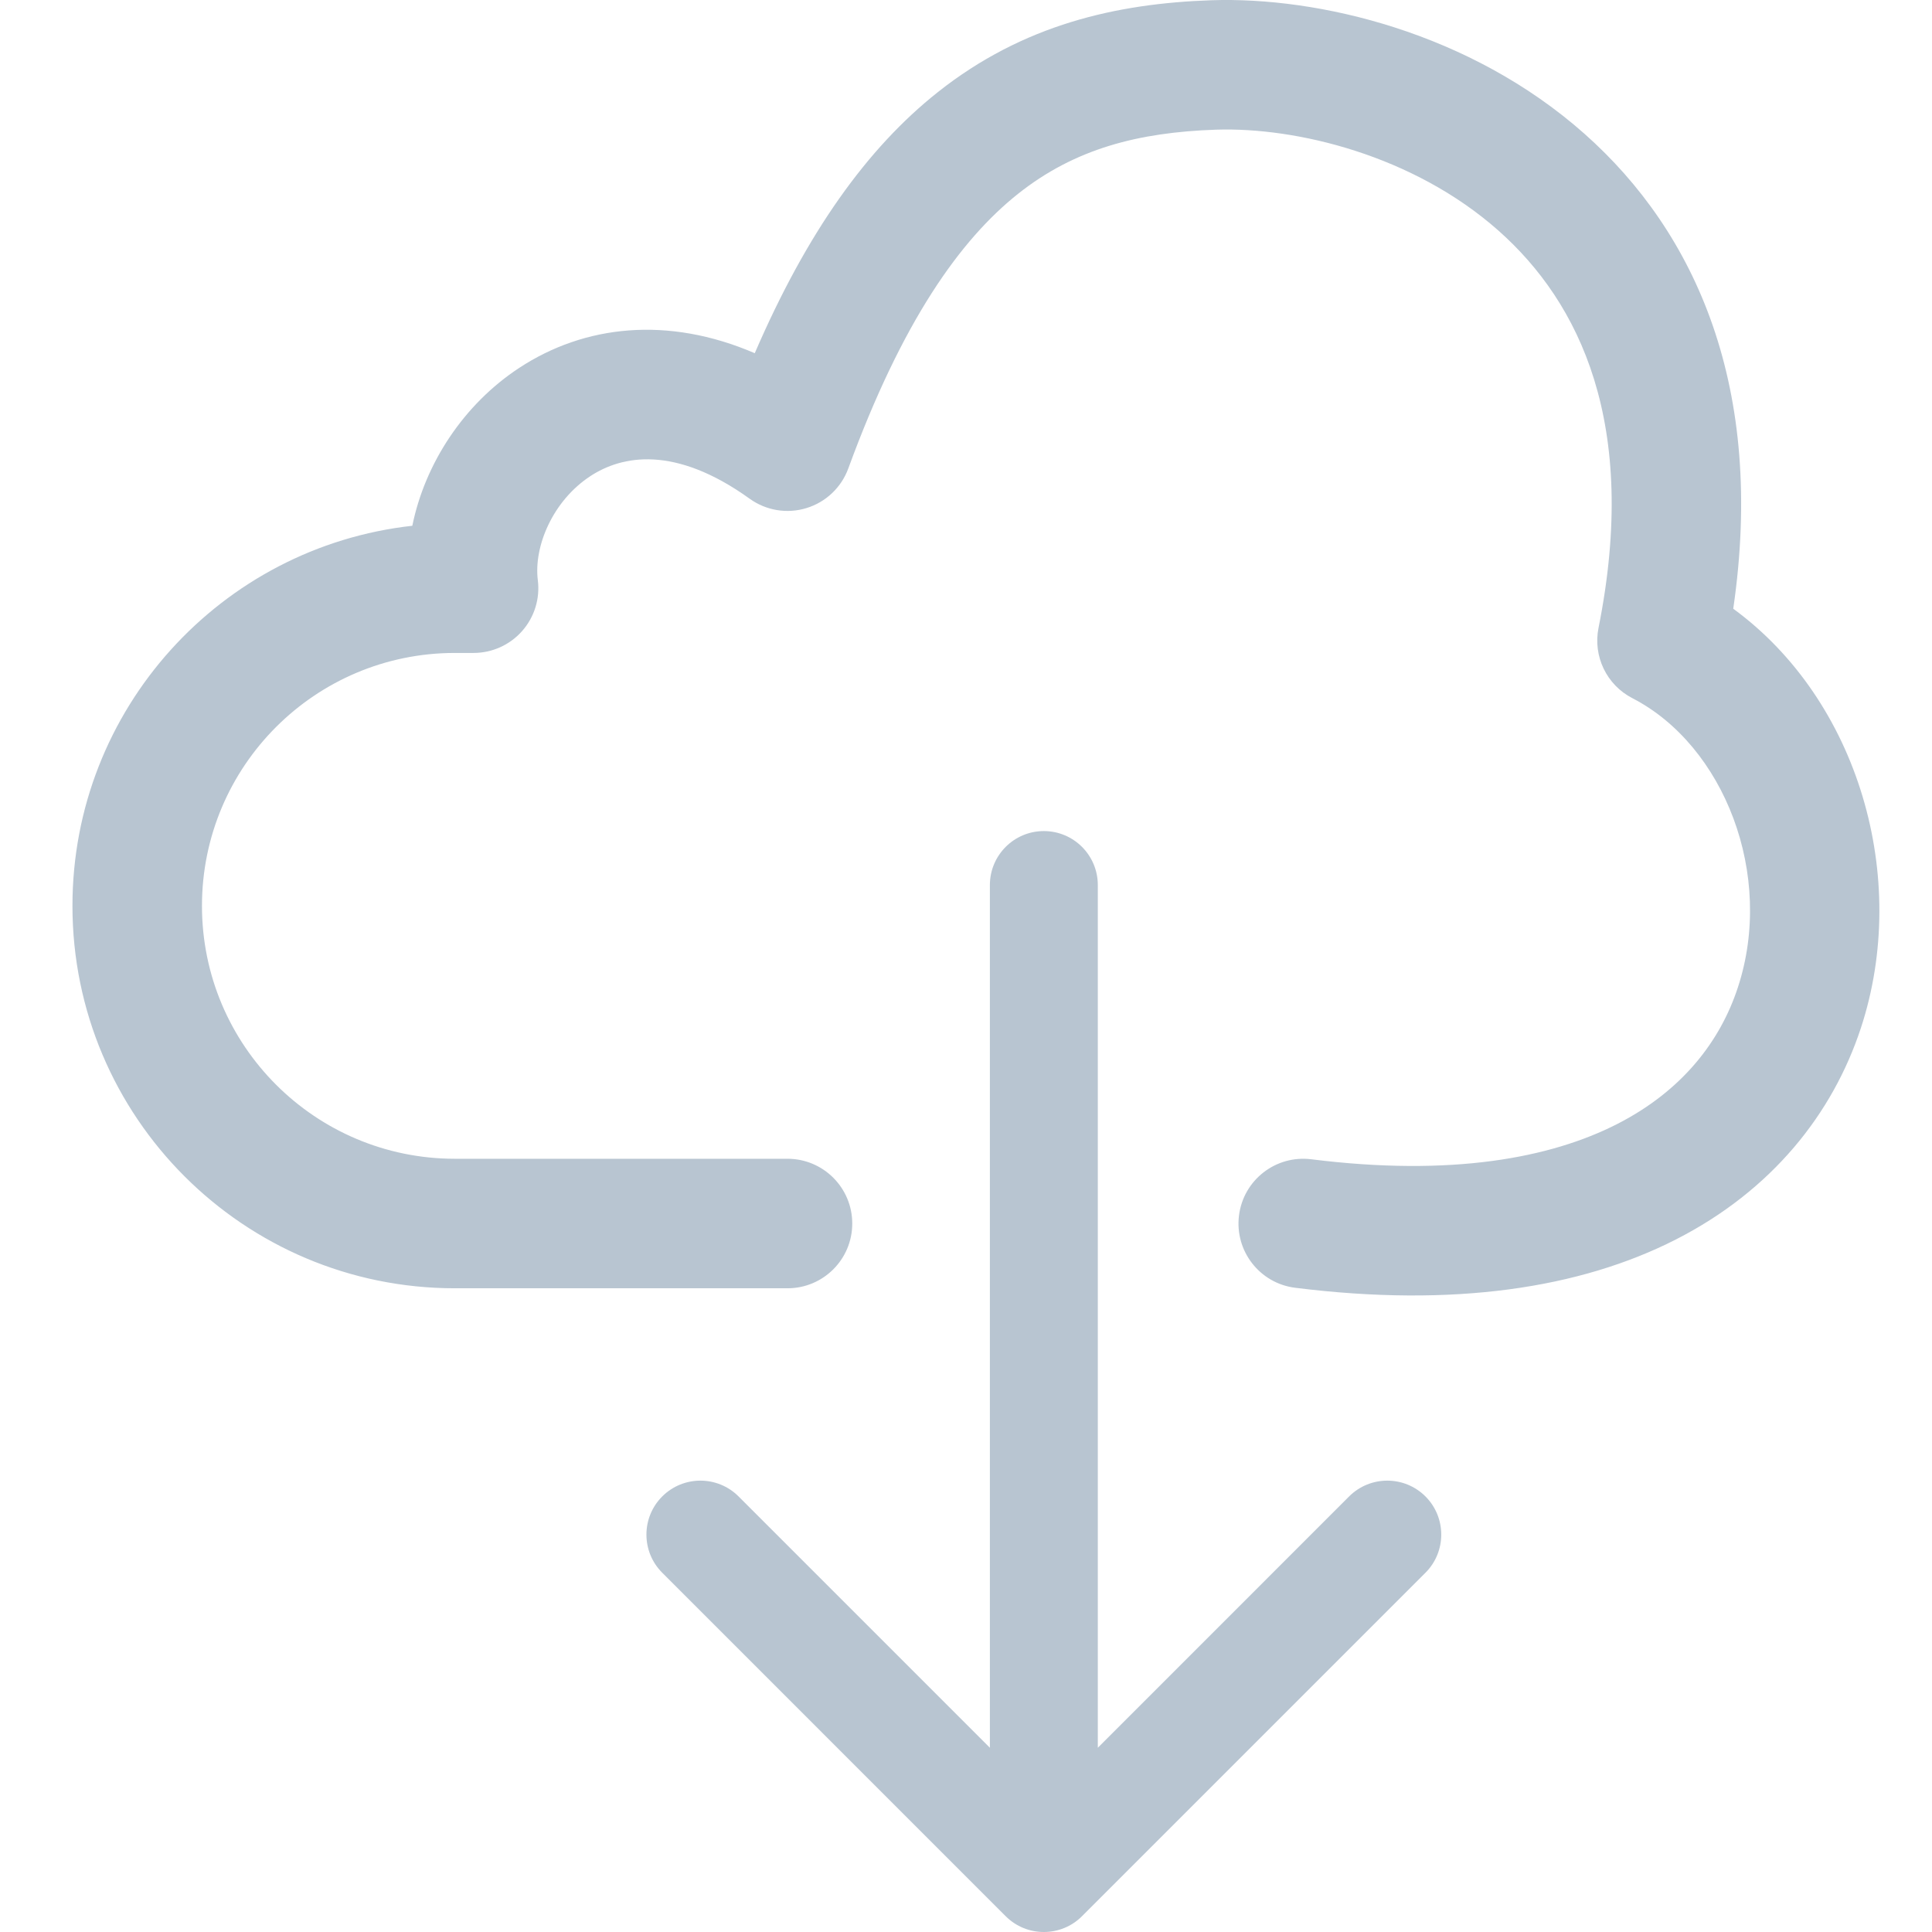 <svg width="80" height="80" viewBox="0 0 80 80" fill="none" xmlns="http://www.w3.org/2000/svg">
<g clip-path="url(#clip0_3859_555)">
<path fill-rule="evenodd" clip-rule="evenodd" d="M62.051 9.552C58.519 6.42 53.66 5.257 50.342 5.37C47.137 5.48 44.512 6.158 42.166 8.017C39.762 9.922 37.358 13.299 35.127 19.396C34.839 20.184 34.198 20.792 33.396 21.038C32.594 21.285 31.724 21.142 31.043 20.652C27.94 18.42 25.746 18.862 24.446 19.715C22.888 20.736 22.095 22.625 22.27 24.023C22.366 24.786 22.129 25.553 21.62 26.13C21.111 26.707 20.378 27.037 19.609 27.037H18.836C13.052 27.037 8.363 31.726 8.363 37.51C8.363 43.293 13.052 47.982 18.836 47.982H32.608C34.09 47.982 35.29 49.183 35.29 50.664C35.29 52.145 34.09 53.345 32.608 53.345H18.836C10.09 53.345 3 46.255 3 37.51C3 29.36 9.157 22.648 17.073 21.771C17.601 19.183 19.202 16.74 21.505 15.23C24.203 13.461 27.645 13.073 31.253 14.625C33.409 9.629 35.902 6.137 38.836 3.813C42.371 1.012 46.245 0.144 50.159 0.01C54.578 -0.14 60.862 1.33 65.609 5.539C70.233 9.639 73.102 16.075 71.77 25.206C76.957 28.995 79.099 36.353 77.055 42.568C75.889 46.112 73.377 49.296 69.385 51.329C65.429 53.343 60.193 54.146 53.631 53.324C52.162 53.141 51.12 51.8 51.304 50.331C51.487 48.861 52.828 47.819 54.297 48.003C60.116 48.731 64.204 47.949 66.951 46.55C69.662 45.169 71.231 43.112 71.96 40.892C73.495 36.228 71.39 30.866 67.593 28.91C66.528 28.362 65.956 27.175 66.191 26.001C67.882 17.546 65.4 12.522 62.051 9.552Z" fill="#B8C5D1"/>
<path fill-rule="evenodd" clip-rule="evenodd" d="M59.025 65.124L44.803 79.346C43.931 80.218 42.516 80.218 41.643 79.346L27.422 65.124C26.549 64.252 26.549 62.837 27.422 61.964C28.295 61.092 29.71 61.092 30.582 61.964L40.989 72.371V36.648C40.989 35.414 41.989 34.413 43.223 34.413C44.458 34.413 45.458 35.414 45.458 36.648V72.371L55.864 61.964C56.737 61.092 58.152 61.092 59.025 61.964C59.897 62.837 59.897 64.252 59.025 65.124Z" fill="#B8C5D1"/>
</g>
<defs>
<clipPath id="clip0_3859_555">
<rect width="80" height="80" fill="white"/>
</clipPath>
</defs>
</svg>

